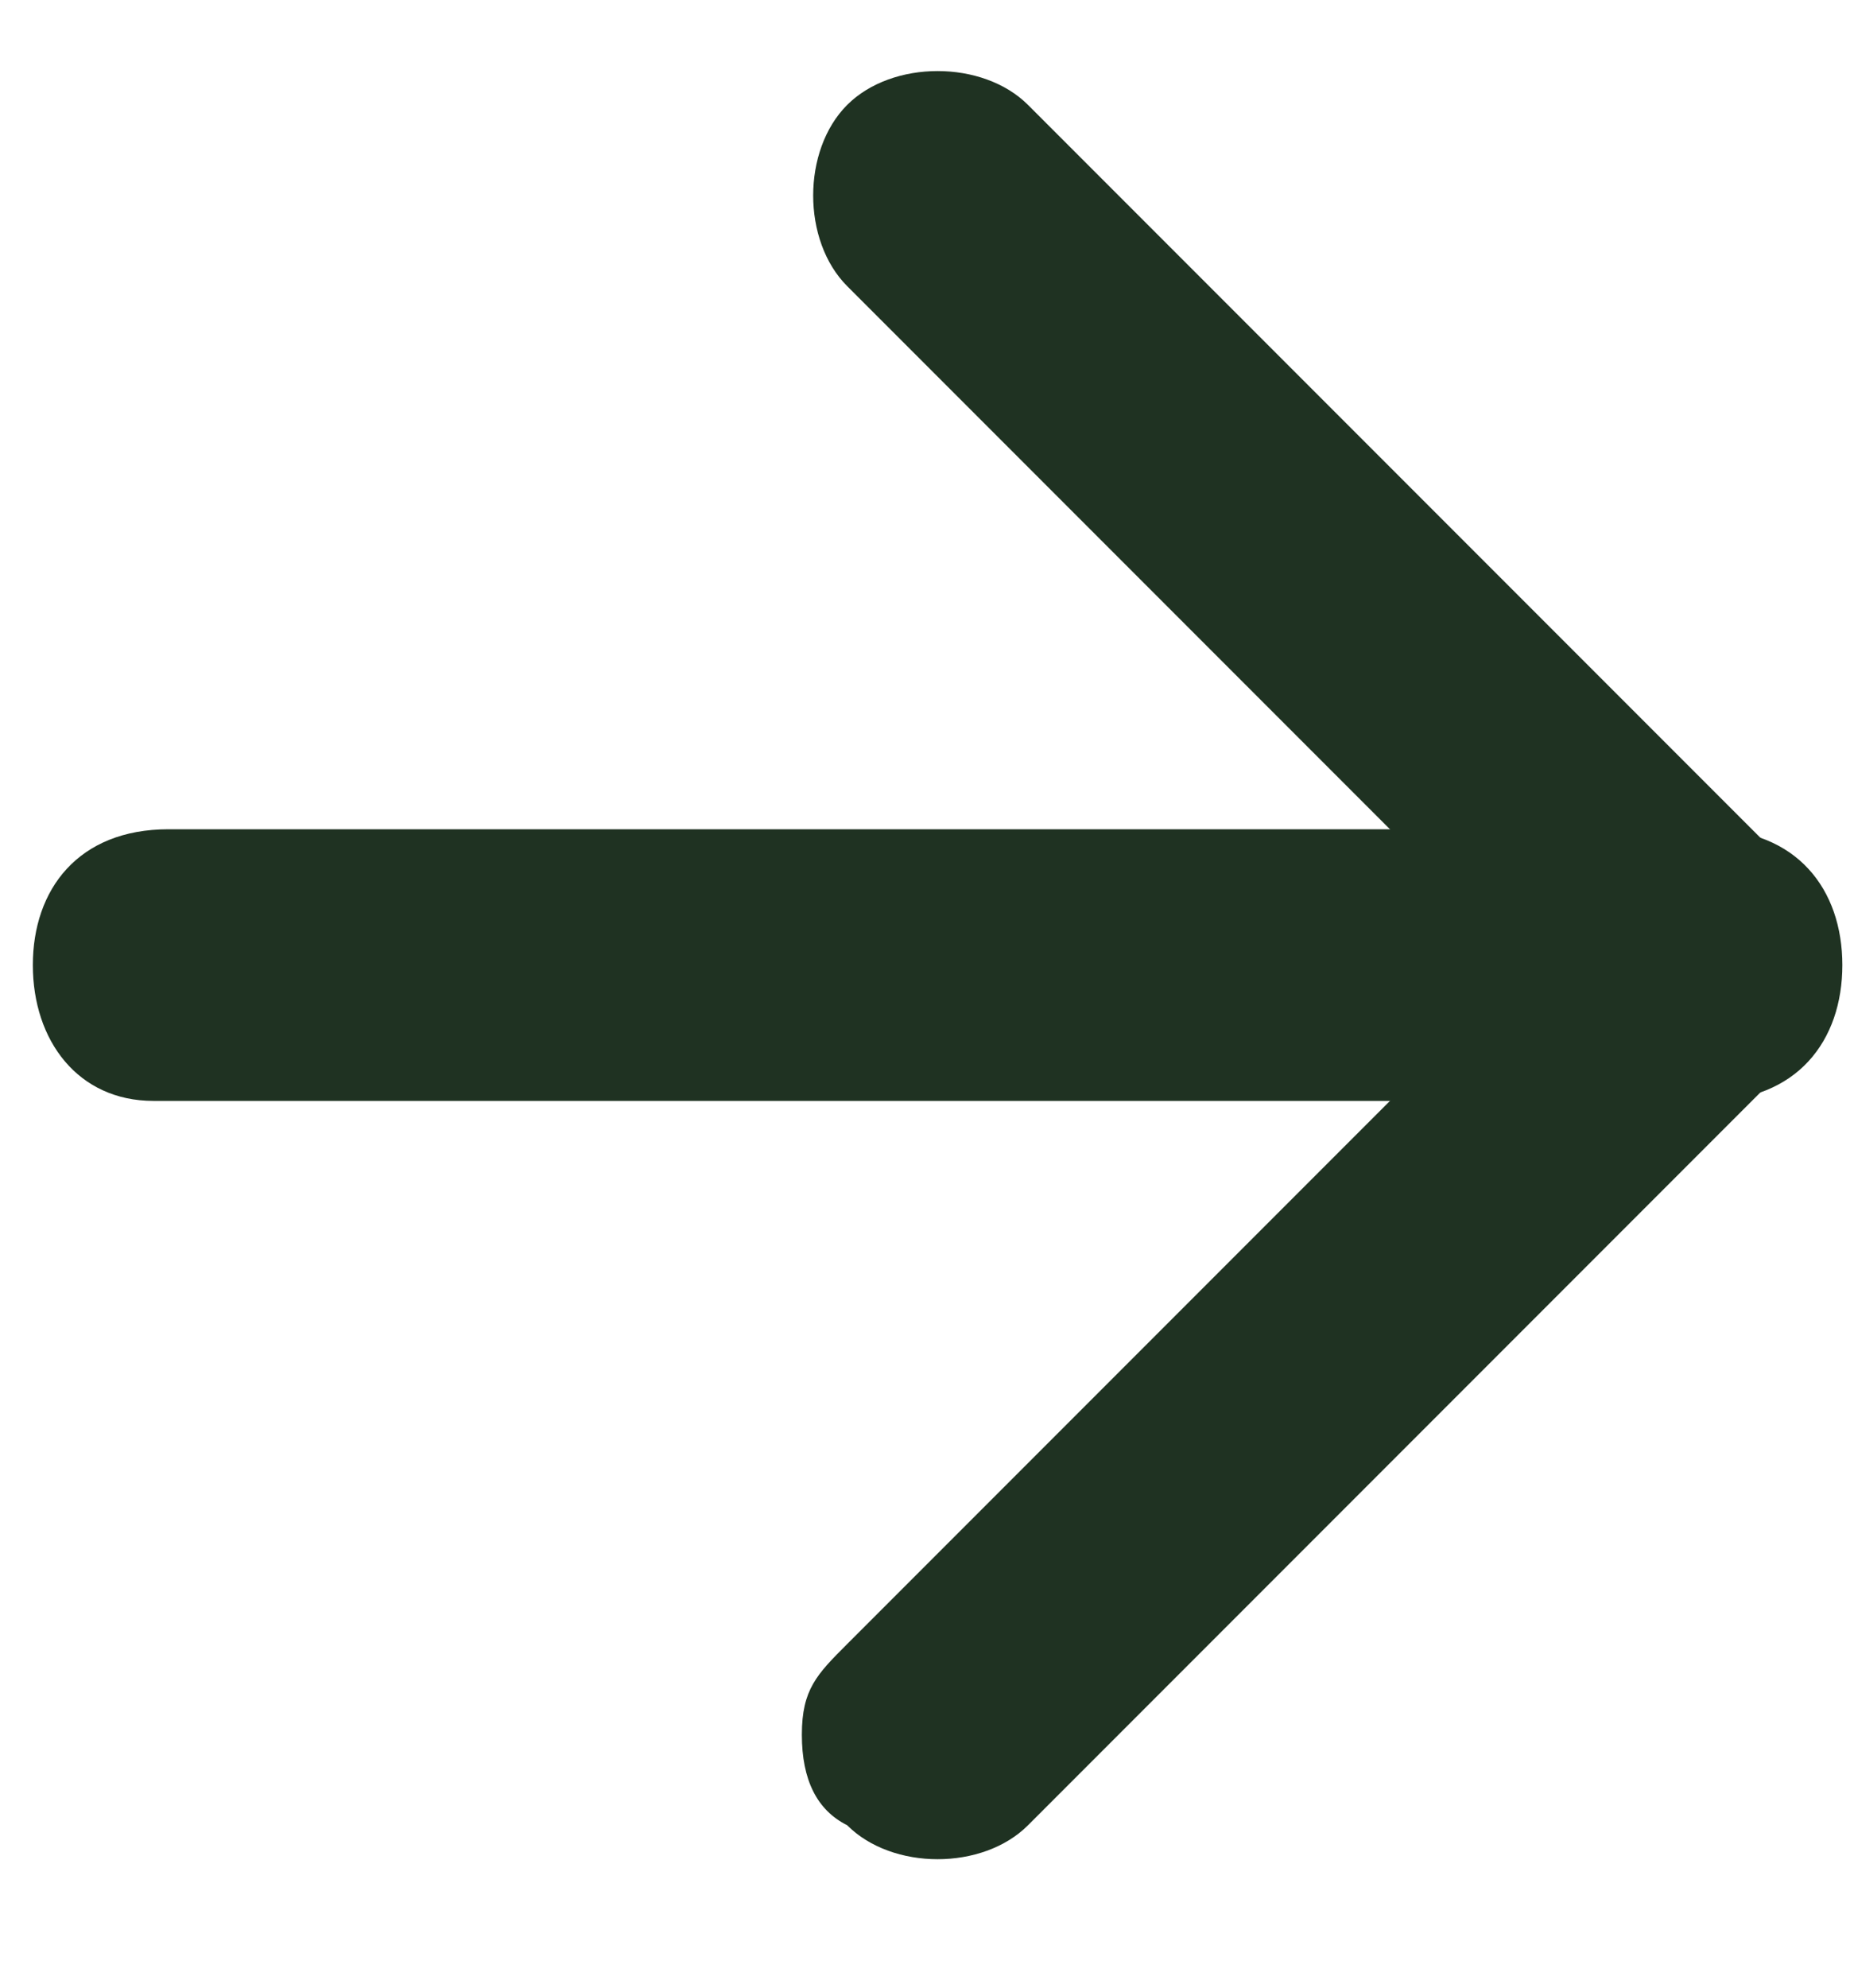 <svg width="14" height="15" viewBox="0 0 14 15" fill="none" xmlns="http://www.w3.org/2000/svg">
<path d="M0.248 7.283C0.248 6.714 0.589 6.258 1.272 6.258L12.887 6.258C13.571 6.258 13.912 6.714 13.912 7.283C13.912 7.853 13.571 8.308 12.887 8.308L1.159 8.308C0.589 8.308 0.248 7.853 0.248 7.283Z" fill="#1F3222"/>
<path d="M6.055 13.091C6.055 12.749 6.169 12.635 6.397 12.407L11.521 7.283L6.397 2.159C6.055 1.817 6.055 1.134 6.397 0.792C6.738 0.451 7.422 0.451 7.763 0.792L13.571 6.6C13.912 6.942 13.912 7.625 13.571 7.966L7.763 13.774C7.422 14.116 6.738 14.116 6.397 13.774C6.169 13.66 6.055 13.432 6.055 13.091Z" fill="#1F3222"/>
</svg>
